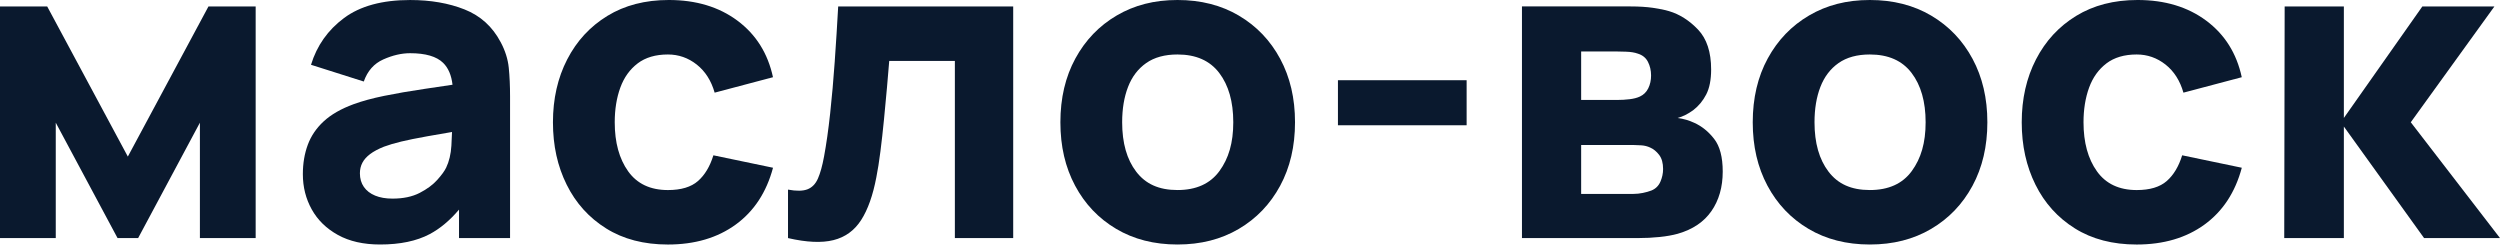 <?xml version="1.0" encoding="UTF-8"?> <svg xmlns="http://www.w3.org/2000/svg" id="_Слой_2" data-name="Слой 2" viewBox="0 0 1855.28 181.46"> <defs> <style> .cls-1 { fill: #0a192e; } </style> </defs> <g id="_Слой_1-2" data-name="Слой 1"> <g> <polygon class="cls-1" points="94.87 116.2 35.02 4.78 0 4.78 0 176.68 41.38 176.68 41.38 91.05 87.23 176.68 102.51 176.68 148.35 91.05 148.35 176.68 189.73 176.68 189.73 4.78 154.71 4.78 94.87 116.2"></polygon> <path class="cls-1" d="m371.5,31.2c-6.05-11.46-14.96-19.52-26.74-24.19-11.78-4.67-25.26-7-40.43-7-20.69,0-37.03,4.46-49.02,13.37-11.99,8.91-20.16,20.48-24.51,34.7l39.16,12.42c2.76-7.85,7.59-13.32,14.48-16.39,6.9-3.08,13.53-4.62,19.9-4.62,11.46,0,19.63,2.39,24.51,7.16,3.83,3.75,6.15,9.17,6.97,16.24-7.32,1.1-14.27,2.13-20.82,3.09-11.14,1.65-21.12,3.37-29.92,5.17-8.81,1.81-16.39,3.87-22.76,6.21-9.23,3.4-16.58,7.62-22.05,12.65-5.47,5.04-9.42,10.85-11.86,17.43-2.44,6.58-3.66,13.85-3.66,21.81,0,9.55,2.2,18.28,6.61,26.18,4.4,7.91,10.88,14.22,19.42,18.94,8.54,4.72,18.97,7.08,31.28,7.08,14.85,0,27.14-2.57,36.85-7.72,7.66-4.06,14.9-10.12,21.73-18.17v21.11h37.88v-105.05c0-7.85-.32-14.96-.96-21.33-.64-6.37-2.65-12.73-6.05-19.1Zm-40.43,93.27c-1.17,2.44-3.37,5.47-6.61,9.07-3.24,3.61-7.59,6.82-13.05,9.63-5.47,2.81-12.18,4.22-20.13,4.22-4.99,0-9.29-.74-12.89-2.23-3.61-1.49-6.39-3.63-8.36-6.45-1.96-2.81-2.94-6.18-2.94-10.11,0-2.87.61-5.46,1.83-7.8,1.22-2.33,3.13-4.48,5.73-6.45,2.6-1.96,6.02-3.79,10.27-5.49,3.71-1.38,8.01-2.65,12.89-3.82,4.88-1.17,11.3-2.47,19.26-3.9,5.12-.92,11.25-1.98,18.38-3.19-.09,3.02-.25,6.41-.47,10.19-.37,6.21-1.67,11.65-3.9,16.32Z"></path> <path class="cls-1" d="m473.21,47.04c5.83-4.4,13.32-6.61,22.44-6.61,7.96,0,15.09,2.5,21.41,7.48,6.31,4.99,10.74,11.94,13.29,20.85l43.29-11.46c-3.82-17.72-12.6-31.7-26.34-41.94-13.74-10.24-30.75-15.36-51.01-15.36-17.51,0-32.69,3.93-45.52,11.78-12.84,7.85-22.79,18.62-29.84,32.31-7.06,13.69-10.58,29.24-10.58,46.64s3.39,32.63,10.19,46.32c6.79,13.69,16.55,24.51,29.29,32.47,12.73,7.96,28.01,11.94,45.84,11.94,19.95,0,36.71-4.93,50.3-14.8,13.58-9.87,22.81-23.93,27.7-42.18l-44.25-9.23c-2.55,8.28-6.37,14.64-11.46,19.1-5.09,4.46-12.52,6.69-22.28,6.69-13.05,0-22.9-4.64-29.53-13.93-6.63-9.28-9.95-21.41-9.95-36.37,0-9.55,1.38-18.12,4.14-25.71,2.76-7.58,7.06-13.58,12.89-17.99Z"></path> <path class="cls-1" d="m619.49,45.44c-.96,13.64-2.1,26.56-3.42,38.76-1.33,12.2-2.84,22.87-4.54,31.99-1.27,6.9-2.79,12.34-4.54,16.32s-4.33,6.63-7.72,7.96c-3.4,1.33-8.22,1.41-14.48.24v35.97c13.79,3.18,25.04,3.69,33.74,1.51,8.7-2.17,15.54-7.13,20.53-14.88,4.99-7.75,8.75-18.36,11.3-31.83,1.06-5.3,2.07-11.7,3.02-19.18s1.83-15.33,2.63-23.56c.8-8.22,1.54-16.16,2.23-23.8.69-7.64,1.25-14.22,1.67-19.74h48.71v131.48h43.29V4.78h-129.88c-.74,13.48-1.59,27.03-2.55,40.67Z"></path> <path class="cls-1" d="m919.44,11.62c-13.11-7.75-28.31-11.62-45.6-11.62s-31.99,3.82-45.05,11.46c-13.05,7.64-23.29,18.28-30.72,31.91-7.43,13.64-11.14,29.42-11.14,47.35s3.63,33.4,10.9,47.04c7.27,13.64,17.43,24.33,30.48,32.07,13.05,7.75,28.23,11.62,45.52,11.62s32.34-3.85,45.44-11.54c13.1-7.69,23.34-18.36,30.72-31.99,7.38-13.63,11.06-29.37,11.06-47.19s-3.66-33.4-10.98-47.04c-7.32-13.63-17.54-24.33-30.64-32.07Zm-14.48,115.32c-6.84,9.39-17.22,14.09-31.12,14.09s-23.69-4.54-30.64-13.61c-6.95-9.07-10.43-21.3-10.43-36.69,0-9.97,1.46-18.73,4.38-26.26,2.92-7.53,7.4-13.42,13.45-17.67,6.05-4.24,13.79-6.37,23.24-6.37,13.69,0,24.01,4.56,30.96,13.69,6.95,9.13,10.43,21.33,10.43,36.61s-3.42,26.82-10.27,36.21Z"></path> <rect class="cls-1" x="992.9" y="59.53" width="95.5" height="33.43"></rect> <path class="cls-1" d="m1257.12,91.05c-3.61-1.7-7.64-2.87-12.1-3.5,1.91-.53,3.82-1.27,5.73-2.23,1.91-.96,3.82-2.12,5.73-3.5,4.03-3.08,7.27-6.98,9.71-11.7,2.44-4.72,3.66-10.9,3.66-18.54,0-12.95-3.24-22.81-9.71-29.61-6.47-6.79-13.64-11.35-21.49-13.69-3.18-.96-7.16-1.78-11.94-2.47-4.78-.69-10.35-1.04-16.71-1.04h-80.54v171.91h85.95c5.62,0,11.01-.26,16.16-.8,5.15-.53,9.63-1.33,13.45-2.39,11.14-3.18,19.5-8.81,25.07-16.87,5.57-8.06,8.36-17.83,8.36-29.29,0-10.72-2.12-18.81-6.37-24.27-4.25-5.46-9.23-9.47-14.96-12.02Zm-83.72-52.85h26.42c.96,0,3.21.05,6.76.16,3.55.11,6.5.58,8.83,1.43,3.5,1.06,6.02,3.1,7.56,6.13,1.54,3.02,2.31,6.39,2.31,10.11,0,3.5-.69,6.66-2.07,9.47-1.38,2.81-3.45,4.86-6.21,6.13-2.02.96-4.54,1.62-7.56,1.99-3.02.37-6.24.56-9.63.56h-26.42v-35.97Zm58.81,96.62c-1.33,3.08-3.53,5.25-6.61,6.53-1.91.74-4.06,1.35-6.45,1.83-2.39.48-4.7.72-6.92.72h-38.84v-36.29h38.84c1.49,0,3.42.08,5.81.24s4.59.72,6.61,1.67c2.44,1.06,4.64,2.86,6.61,5.41,1.96,2.55,2.94,6.05,2.94,10.51,0,3.18-.66,6.31-1.99,9.39Z"></path> <path class="cls-1" d="m1433.24,11.62c-13.11-7.75-28.31-11.62-45.6-11.62s-31.99,3.82-45.05,11.46c-13.05,7.64-23.29,18.28-30.72,31.91-7.43,13.64-11.14,29.42-11.14,47.35s3.63,33.4,10.9,47.04c7.27,13.64,17.43,24.33,30.48,32.07,13.05,7.75,28.23,11.62,45.52,11.62s32.34-3.85,45.44-11.54c13.1-7.69,23.34-18.36,30.72-31.99,7.37-13.63,11.06-29.37,11.06-47.19s-3.66-33.4-10.98-47.04c-7.32-13.63-17.54-24.33-30.64-32.07Zm-14.48,115.32c-6.84,9.39-17.22,14.09-31.12,14.09s-23.69-4.54-30.64-13.61c-6.95-9.07-10.43-21.3-10.43-36.69,0-9.97,1.46-18.73,4.38-26.26,2.92-7.53,7.4-13.42,13.45-17.67,6.05-4.24,13.79-6.37,23.24-6.37,13.69,0,24.01,4.56,30.96,13.69,6.95,9.13,10.43,21.33,10.43,36.61s-3.42,26.82-10.27,36.21Z"></path> <path class="cls-1" d="m1563.21,47.04c5.83-4.4,13.32-6.61,22.44-6.61,7.96,0,15.09,2.5,21.41,7.48,6.31,4.99,10.74,11.94,13.29,20.85l43.29-11.46c-3.82-17.72-12.6-31.7-26.34-41.94-13.74-10.24-30.75-15.36-51.01-15.36-17.51,0-32.69,3.93-45.52,11.78-12.84,7.85-22.79,18.62-29.84,32.31-7.06,13.69-10.58,29.24-10.58,46.64s3.4,32.63,10.19,46.32c6.79,13.69,16.55,24.51,29.29,32.47,12.73,7.96,28.01,11.94,45.84,11.94,19.95,0,36.71-4.93,50.3-14.8,13.58-9.87,22.81-23.93,27.7-42.18l-44.25-9.23c-2.55,8.28-6.37,14.64-11.46,19.1-5.09,4.46-12.52,6.69-22.28,6.69-13.05,0-22.9-4.64-29.53-13.93-6.63-9.28-9.95-21.41-9.95-36.37,0-9.55,1.38-18.12,4.14-25.71,2.76-7.58,7.06-13.58,12.89-17.99Z"></path> <polygon class="cls-1" points="1789.07 90.73 1851.14 4.78 1797.66 4.78 1739.41 87.54 1739.41 4.78 1695.47 4.78 1695.16 176.68 1739.41 176.68 1739.41 93.91 1798.94 176.68 1855.28 176.68 1789.07 90.73"></polygon> </g> </g> </svg> 